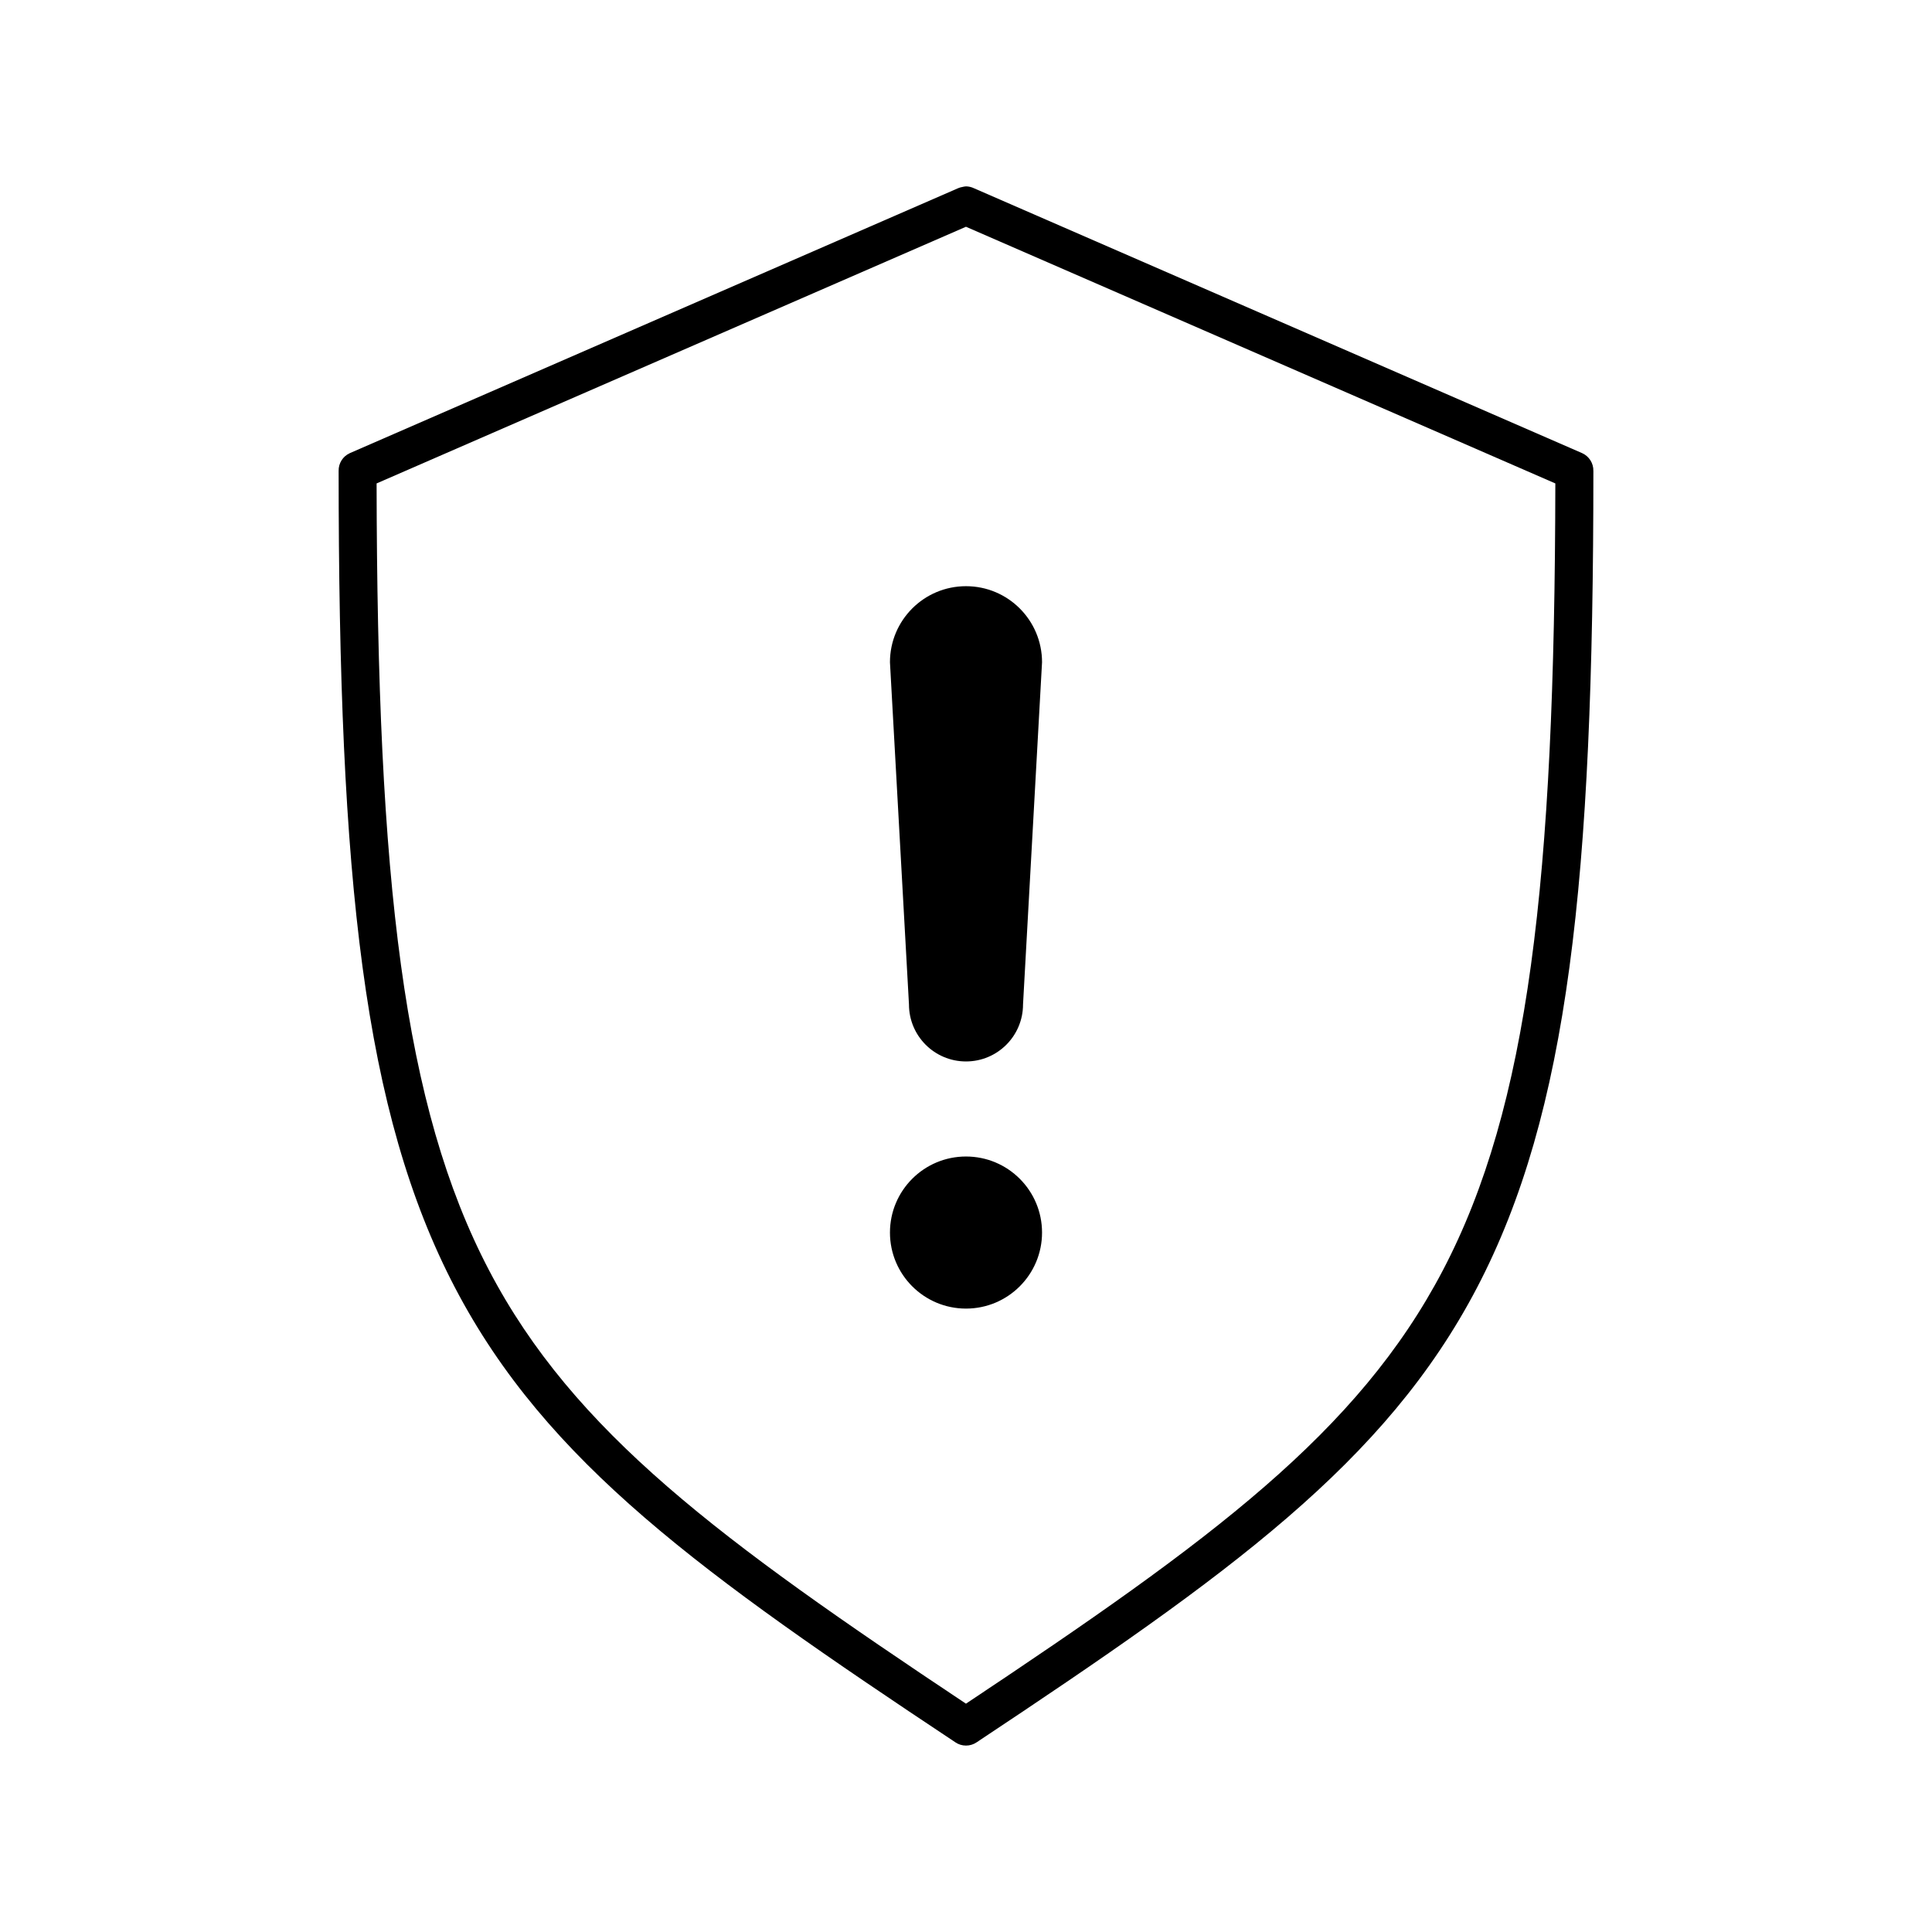 <?xml version="1.0" encoding="UTF-8"?>
<!-- Uploaded to: ICON Repo, www.iconrepo.com, Generator: ICON Repo Mixer Tools -->
<svg fill="#000000" width="800px" height="800px" version="1.1" viewBox="144 144 512 512" xmlns="http://www.w3.org/2000/svg">
 <path d="m400 193.39c-0.32 0.023-0.637 0.074-0.945 0.156-0.379 0.062-0.75 0.168-1.102 0.312l-161.22 70.219c-1.863 0.828-3.043 2.691-2.992 4.727 0 108.39 6.629 170.15 30.859 216.48 24.23 46.332 65.48 75.871 132.57 120.44h-0.004c1.711 1.164 3.957 1.164 5.668 0 67.086-44.57 108.33-74.109 132.57-120.44 24.23-46.332 30.859-108.09 30.859-216.48h-0.004c0.051-2.031-1.129-3.894-2.988-4.723l-161.22-70.219c-0.645-0.301-1.34-0.461-2.047-0.473zm0 10.707 156.18 68.016c-0.156 105.66-7.148 165.22-29.758 208.45-22.516 43.051-61.359 71.621-126.43 114.93-65.066-43.309-103.91-71.883-126.43-114.93-22.609-43.23-29.598-102.79-29.758-208.45l156.18-68.016zm0 95.25c-11.129 0-20.152 9.023-20.152 20.152l5.039 90.684c0 8.348 6.766 15.113 15.113 15.113s15.113-6.766 15.113-15.113l5.039-90.684c0-11.129-9.023-20.152-20.152-20.152zm0 151.14c-11.129 0-20.152 9.023-20.152 20.152 0 11.129 9.023 20.152 20.152 20.152s20.152-9.023 20.152-20.152c0-11.129-9.023-20.152-20.152-20.152z"/>
</svg>